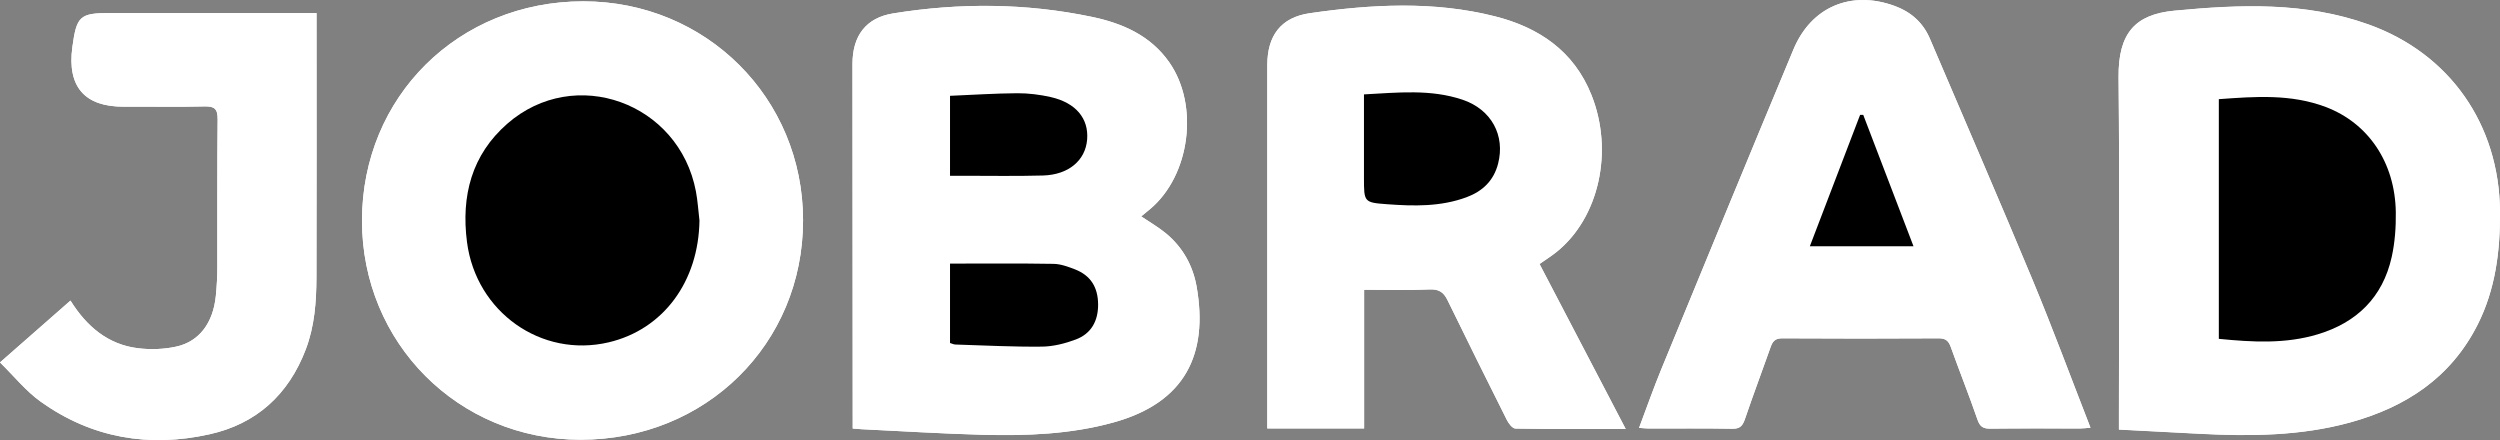 <svg width="267" height="47" viewBox="0 0 267 47" fill="none" xmlns="http://www.w3.org/2000/svg">
<rect x="0" y="0" width="267" height="47" fill="#808080" stroke="none"/>
<g clip-path="url(#clip0_3290_1969)">
<path d="M121.881 23.111C122.2 22.849 122.519 22.591 122.833 22.329C127.104 18.739 128.088 11.255 124.882 6.664C122.847 3.752 119.809 2.468 116.57 1.795C109.543 0.33 102.455 0.292 95.377 1.437C92.494 1.905 91.045 3.819 91.045 6.826C91.05 19.393 91.059 31.961 91.069 44.528C91.069 44.934 91.069 45.34 91.069 45.769C91.477 45.803 91.734 45.826 91.992 45.841C96.31 46.046 100.622 46.323 104.945 46.437C109.651 46.561 114.358 46.385 118.933 45.115C126.635 42.982 129.044 37.784 127.807 30.658C127.413 28.376 126.311 26.4 124.516 24.921C123.71 24.257 122.796 23.737 121.881 23.116V23.111ZM38.66 23.57C38.66 36.629 48.954 46.953 61.986 46.962C75.379 46.972 85.767 36.734 85.767 23.532C85.767 10.463 75.407 0.144 62.291 0.144C48.945 0.144 38.66 10.339 38.66 23.57ZM226.301 45.884C229.282 46.041 232.128 46.189 234.973 46.337C240.36 46.609 245.732 46.571 250.991 45.125C256.903 43.497 261.74 40.366 264.614 34.672C266.512 30.911 267.023 26.834 267 22.639C266.939 13.289 261.618 5.723 252.96 2.621C246.163 0.187 239.202 0.487 232.212 1.151C228.035 1.547 226.217 3.547 226.263 8.272C226.381 20.229 226.301 32.185 226.301 44.146C226.301 44.643 226.301 45.139 226.301 45.893V45.884ZM164.423 28.195C164.999 27.789 165.642 27.393 166.228 26.92C170.761 23.293 172.368 16.167 169.968 10.158C168.074 5.404 164.287 2.917 159.632 1.743C153.102 0.096 146.483 0.468 139.901 1.413C136.793 1.862 135.345 3.809 135.345 6.974C135.345 19.513 135.345 32.047 135.345 44.585C135.345 44.958 135.345 45.33 135.345 45.76H145.686V30.949C148.095 30.949 150.383 31.02 152.661 30.915C153.655 30.868 154.171 31.197 154.588 32.051C156.679 36.333 158.797 40.605 160.935 44.862C161.123 45.239 161.53 45.769 161.844 45.774C165.637 45.836 169.434 45.817 173.62 45.817C170.489 39.822 167.479 34.066 164.418 28.2L164.423 28.195ZM223.263 45.688C221.154 40.275 219.208 35.011 217.052 29.837C213.475 21.241 209.763 12.706 206.116 4.144C205.365 2.382 204.062 1.256 202.309 0.621C197.696 -1.045 193.445 0.716 191.541 5.275C186.793 16.644 182.11 28.042 177.422 39.44C176.587 41.469 175.861 43.545 175.05 45.697C175.509 45.731 175.8 45.764 176.091 45.764C179.063 45.764 182.039 45.736 185.011 45.788C185.808 45.803 186.104 45.497 186.352 44.772C187.238 42.17 188.208 39.598 189.122 37.006C189.343 36.385 189.662 36.128 190.355 36.132C195.924 36.166 201.493 36.166 207.062 36.132C207.798 36.132 208.108 36.404 208.347 37.077C209.275 39.664 210.297 42.218 211.192 44.815C211.455 45.583 211.811 45.788 212.566 45.779C215.763 45.74 218.965 45.764 222.162 45.76C222.452 45.76 222.743 45.721 223.259 45.683L223.263 45.688ZM0 38.705C1.509 40.185 2.761 41.76 4.327 42.881C9.797 46.8 15.92 47.822 22.384 46.38C27.362 45.273 30.813 42.17 32.664 37.302C33.602 34.834 33.789 32.228 33.799 29.622C33.827 20.653 33.808 11.69 33.808 2.721C33.808 2.315 33.808 1.91 33.808 1.394C33.189 1.394 32.744 1.394 32.299 1.394C25.45 1.394 18.601 1.394 11.752 1.394C8.532 1.394 8.18 1.714 7.73 5.036C7.158 9.265 9.047 11.422 13.257 11.394C16.116 11.375 18.976 11.437 21.835 11.365C22.9 11.341 23.256 11.613 23.247 12.754C23.19 18.004 23.228 23.255 23.214 28.505C23.214 29.536 23.153 30.572 23.054 31.598C22.768 34.481 21.287 36.49 18.798 37.025C17.499 37.306 16.098 37.354 14.776 37.197C11.569 36.815 9.277 34.906 7.529 32.104C5.096 34.237 2.71 36.333 0.005 38.705H0Z" fill="white"/>
<path d="M121.882 23.111C122.796 23.731 123.715 24.252 124.516 24.915C126.312 26.395 127.413 28.371 127.807 30.652C129.04 37.778 126.631 42.976 118.933 45.11C114.363 46.379 109.652 46.551 104.945 46.432C100.628 46.317 96.31 46.04 91.993 45.835C91.735 45.821 91.472 45.797 91.069 45.764C91.069 45.334 91.069 44.928 91.069 44.523C91.06 31.955 91.055 19.388 91.046 6.82C91.046 3.813 92.49 1.899 95.377 1.432C102.456 0.286 109.544 0.324 116.571 1.79C119.81 2.463 122.848 3.747 124.882 6.658C128.088 11.25 127.104 18.734 122.834 22.323C122.519 22.586 122.201 22.843 121.882 23.106V23.111ZM101.457 28.151V36.633C101.673 36.695 101.851 36.79 102.029 36.795C105.109 36.891 108.189 37.053 111.264 37.019C112.474 37.005 113.735 36.685 114.878 36.261C116.528 35.645 117.293 34.289 117.274 32.485C117.255 30.666 116.472 29.416 114.803 28.767C114.072 28.48 113.289 28.189 112.525 28.18C108.883 28.118 105.236 28.151 101.453 28.151H101.457ZM101.462 18.777C101.964 18.777 102.4 18.777 102.84 18.777C105.695 18.777 108.55 18.829 111.405 18.748C114.138 18.672 115.928 17.14 116.111 14.911C116.294 12.663 114.911 10.982 112.225 10.372C111.063 10.109 109.848 9.952 108.658 9.961C106.267 9.975 103.881 10.133 101.467 10.238V18.782L101.462 18.777Z" fill="white"/>
<path d="M38.66 23.569C38.66 10.338 48.945 0.143 62.291 0.143C75.407 0.143 85.763 10.462 85.767 23.531C85.767 36.733 75.384 46.971 61.986 46.962C48.954 46.952 38.66 36.628 38.66 23.569ZM74.709 23.512C74.587 22.49 74.526 21.455 74.334 20.443C72.543 10.954 61.391 6.921 54.191 13.212C50.384 16.534 49.24 20.91 49.887 25.865C50.853 33.325 57.824 38.256 65.015 36.561C70.851 35.187 74.634 30.056 74.714 23.512H74.709Z" fill="white"/>
<path d="M226.301 45.878C226.301 45.124 226.301 44.628 226.301 44.131C226.301 32.175 226.381 20.213 226.264 8.257C226.217 3.537 228.031 1.537 232.212 1.136C239.202 0.472 246.163 0.172 252.96 2.606C261.619 5.708 266.939 13.274 267 22.624C267.028 26.819 266.513 30.896 264.614 34.657C261.74 40.356 256.903 43.487 250.991 45.11C245.732 46.556 240.364 46.599 234.973 46.322C232.128 46.179 229.282 46.026 226.301 45.869V45.878ZM236.961 10.591V36.189C240.552 36.537 244.068 36.742 247.518 35.707C251.657 34.461 254.46 31.793 255.426 27.435C255.768 25.884 255.885 24.252 255.862 22.657C255.782 17.359 252.932 13.145 248.38 11.426C244.672 10.023 240.857 10.305 236.956 10.591H236.961Z" fill="white"/>
<path d="M164.423 28.19C167.489 34.056 170.498 39.817 173.625 45.807C169.434 45.807 165.642 45.831 161.849 45.764C161.535 45.759 161.128 45.229 160.94 44.852C158.802 40.595 156.684 36.323 154.593 32.042C154.176 31.187 153.66 30.858 152.666 30.906C150.388 31.015 148.1 30.939 145.691 30.939V45.75H135.35C135.35 45.32 135.35 44.948 135.35 44.575C135.35 32.037 135.35 19.503 135.35 6.964C135.35 3.8 136.798 1.847 139.906 1.403C146.488 0.458 153.107 0.086 159.637 1.733C164.296 2.907 168.079 5.399 169.973 10.148C172.369 16.157 170.766 23.283 166.232 26.911C165.647 27.383 165.004 27.779 164.428 28.185L164.423 28.19ZM145.672 10.076V19.011C145.672 21.584 145.672 21.632 148.152 21.813C151.011 22.023 153.871 22.085 156.627 21.064C158.32 20.438 159.52 19.317 159.993 17.493C160.781 14.467 159.271 11.685 156.196 10.649C152.788 9.503 149.291 9.89 145.677 10.081L145.672 10.076Z" fill="white"/>
<path d="M223.263 45.683C222.743 45.721 222.457 45.759 222.167 45.759C218.969 45.759 215.768 45.74 212.571 45.778C211.816 45.788 211.464 45.578 211.197 44.814C210.302 42.218 209.275 39.664 208.352 37.077C208.113 36.404 207.808 36.132 207.067 36.132C201.498 36.165 195.929 36.165 190.36 36.132C189.666 36.132 189.348 36.385 189.127 37.005C188.213 39.597 187.238 42.17 186.357 44.771C186.108 45.496 185.813 45.802 185.016 45.788C182.044 45.735 179.072 45.769 176.095 45.764C175.805 45.764 175.514 45.726 175.055 45.697C175.866 43.544 176.592 41.468 177.427 39.44C182.114 28.042 186.797 16.644 191.546 5.274C193.449 0.716 197.701 -1.045 202.314 0.621C204.062 1.255 205.37 2.382 206.12 4.143C209.772 12.706 213.48 21.24 217.057 29.836C219.209 35.01 221.154 40.275 223.268 45.688L223.263 45.683ZM198.995 12.276C198.883 12.276 198.77 12.276 198.662 12.276C196.886 16.92 195.114 21.56 193.295 26.309H204.367C202.544 21.546 200.772 16.911 199 12.276H198.995Z" fill="white"/>
<path d="M-0 38.704C2.705 36.332 5.091 34.237 7.524 32.103C9.272 34.905 11.565 36.814 14.771 37.196C16.093 37.353 17.494 37.306 18.793 37.024C21.282 36.49 22.764 34.48 23.049 31.597C23.153 30.571 23.209 29.535 23.209 28.504C23.223 23.254 23.185 18.004 23.242 12.753C23.256 11.613 22.895 11.336 21.831 11.364C18.971 11.436 16.112 11.374 13.252 11.393C9.042 11.422 7.158 9.264 7.725 5.035C8.175 1.709 8.522 1.394 11.747 1.394C18.596 1.394 25.445 1.394 32.294 1.394C32.739 1.394 33.184 1.394 33.803 1.394C33.803 1.909 33.803 2.315 33.803 2.72C33.803 11.689 33.822 20.653 33.794 29.621C33.784 32.227 33.597 34.833 32.659 37.301C30.808 42.169 27.362 45.272 22.379 46.379C15.915 47.821 9.793 46.799 4.322 42.881C2.756 41.759 1.505 40.184 -0.005 38.704H-0Z" fill="white"/>
<path d="M101.457 28.152C105.24 28.152 108.887 28.118 112.529 28.18C113.294 28.195 114.076 28.486 114.808 28.767C116.472 29.416 117.259 30.667 117.278 32.486C117.297 34.29 116.533 35.645 114.883 36.261C113.734 36.691 112.478 37.01 111.268 37.02C108.193 37.053 105.113 36.891 102.034 36.795C101.855 36.791 101.677 36.695 101.462 36.633V28.152H101.457Z" fill="black"/>
<path d="M101.462 18.777V10.233C103.876 10.133 106.262 9.971 108.653 9.957C109.843 9.952 111.058 10.105 112.22 10.367C114.906 10.978 116.289 12.658 116.106 14.906C115.923 17.131 114.133 18.663 111.4 18.744C108.55 18.825 105.69 18.772 102.835 18.772C102.395 18.772 101.959 18.772 101.457 18.772L101.462 18.777Z" fill="black"/>
<path d="M74.704 23.512C74.624 30.061 70.846 35.187 65.005 36.561C57.814 38.256 50.848 33.325 49.877 25.865C49.235 20.911 50.379 16.534 54.181 13.212C61.381 6.921 72.529 10.954 74.324 20.443C74.516 21.455 74.577 22.486 74.699 23.512H74.704Z" fill="black"/>
<path d="M236.966 10.591C240.866 10.305 244.682 10.024 248.39 11.427C252.942 13.15 255.792 17.36 255.872 22.658C255.895 24.252 255.778 25.889 255.436 27.436C254.47 31.793 251.667 34.461 247.527 35.707C244.072 36.748 240.557 36.542 236.971 36.189V10.591H236.966Z" fill="black"/>
<path d="M145.677 10.08C149.296 9.889 152.788 9.503 156.196 10.648C159.276 11.684 160.78 14.462 159.993 17.493C159.519 19.316 158.315 20.438 156.627 21.063C153.871 22.085 151.011 22.023 148.152 21.812C145.672 21.631 145.672 21.583 145.672 19.011V10.08H145.677Z" fill="black"/>
<path d="M198.995 12.271C200.767 16.906 202.544 21.541 204.363 26.304H193.29C195.104 21.555 196.881 16.916 198.658 12.271C198.77 12.271 198.883 12.271 198.99 12.271H198.995Z" fill="black"/>
</g>
<defs>
<clipPath id="clip0_3290_1969">
<rect width="267" height="47" fill="white"/>
</clipPath>
</defs>
</svg>
